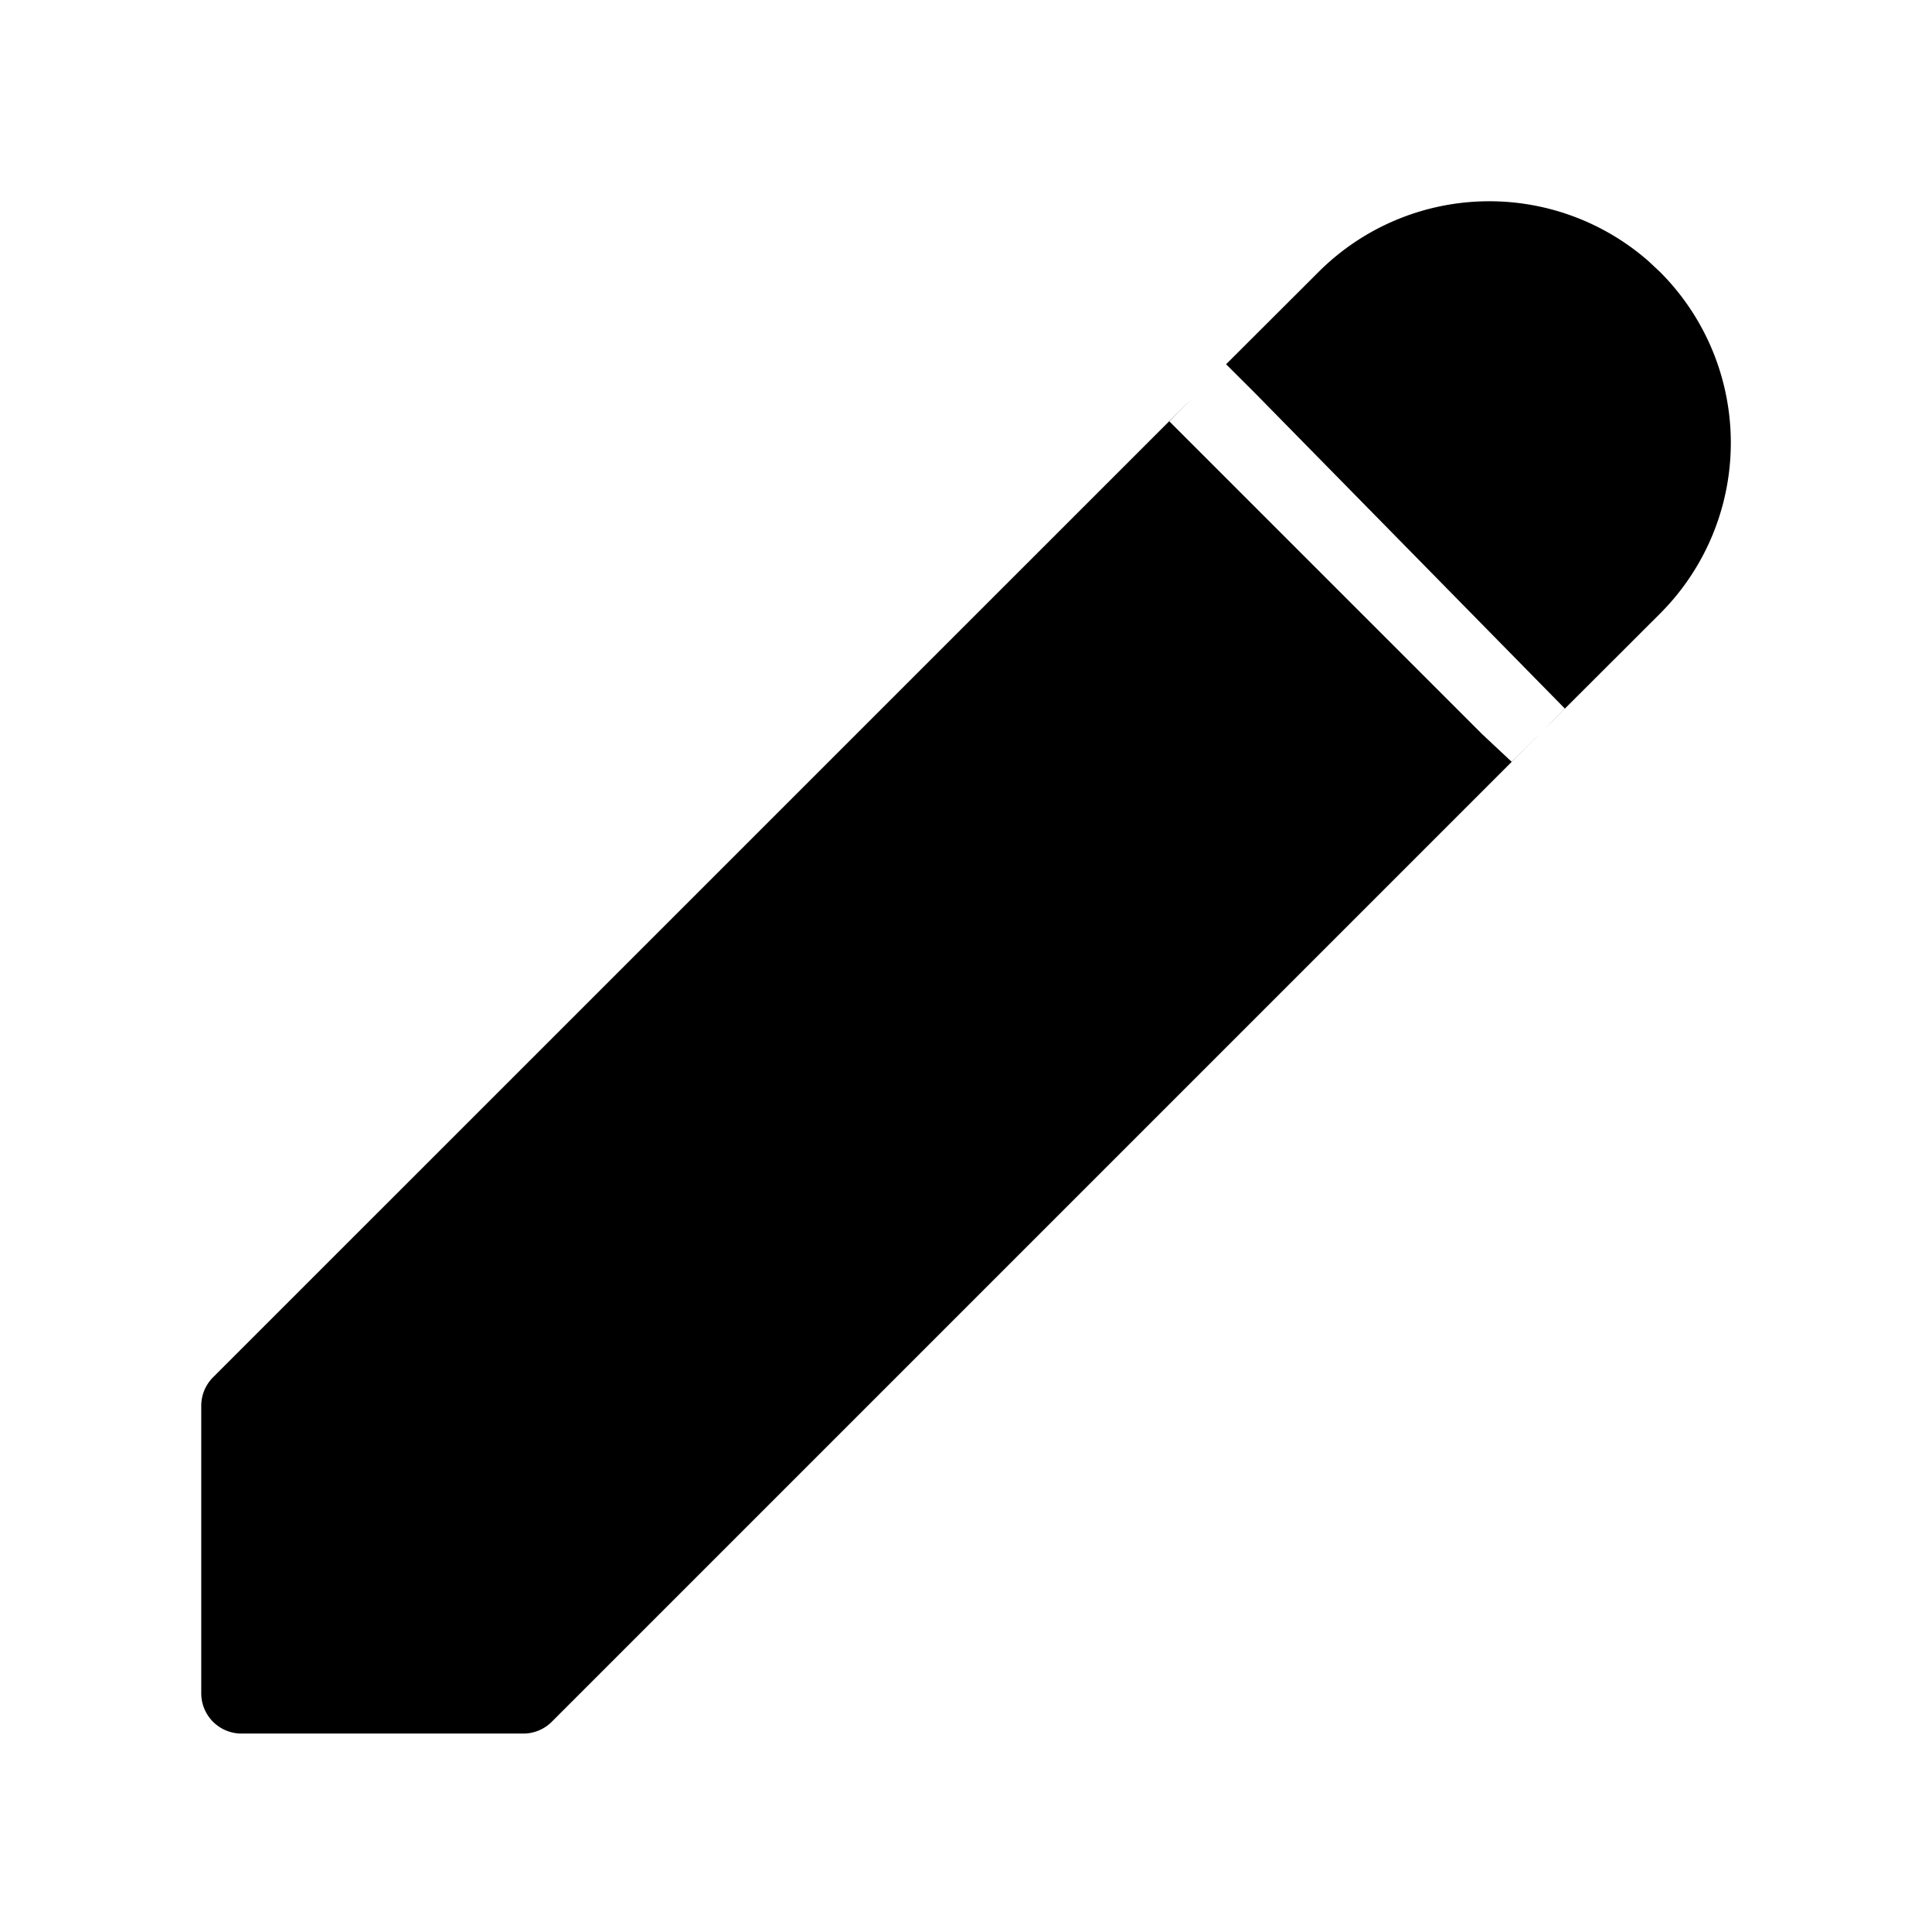 <svg xmlns="http://www.w3.org/2000/svg" viewBox="0 0 24 24" fill="currentColor"><path d="M6.854 21.389a.5.5 0 0 1-.354.146h0H3a.5.5 0 0 1-.5-.5h0v-3.571a.5.5 0 0 1 .146-.354h0L14.807 4.95l-.066.067-.155.156-.032.033-.028.028 3.888 3.888.364.341.158-.157.12-.12h0l.065-.064h0zM19.2 9.042l.069-.07.141-.141.029-.029h0l-3.853-3.923-.355-.354 1.148-1.146a3 3 0 0 1 4.099-.135l.144.135a3 3 0 0 1 0 4.243h0z"/></svg>
